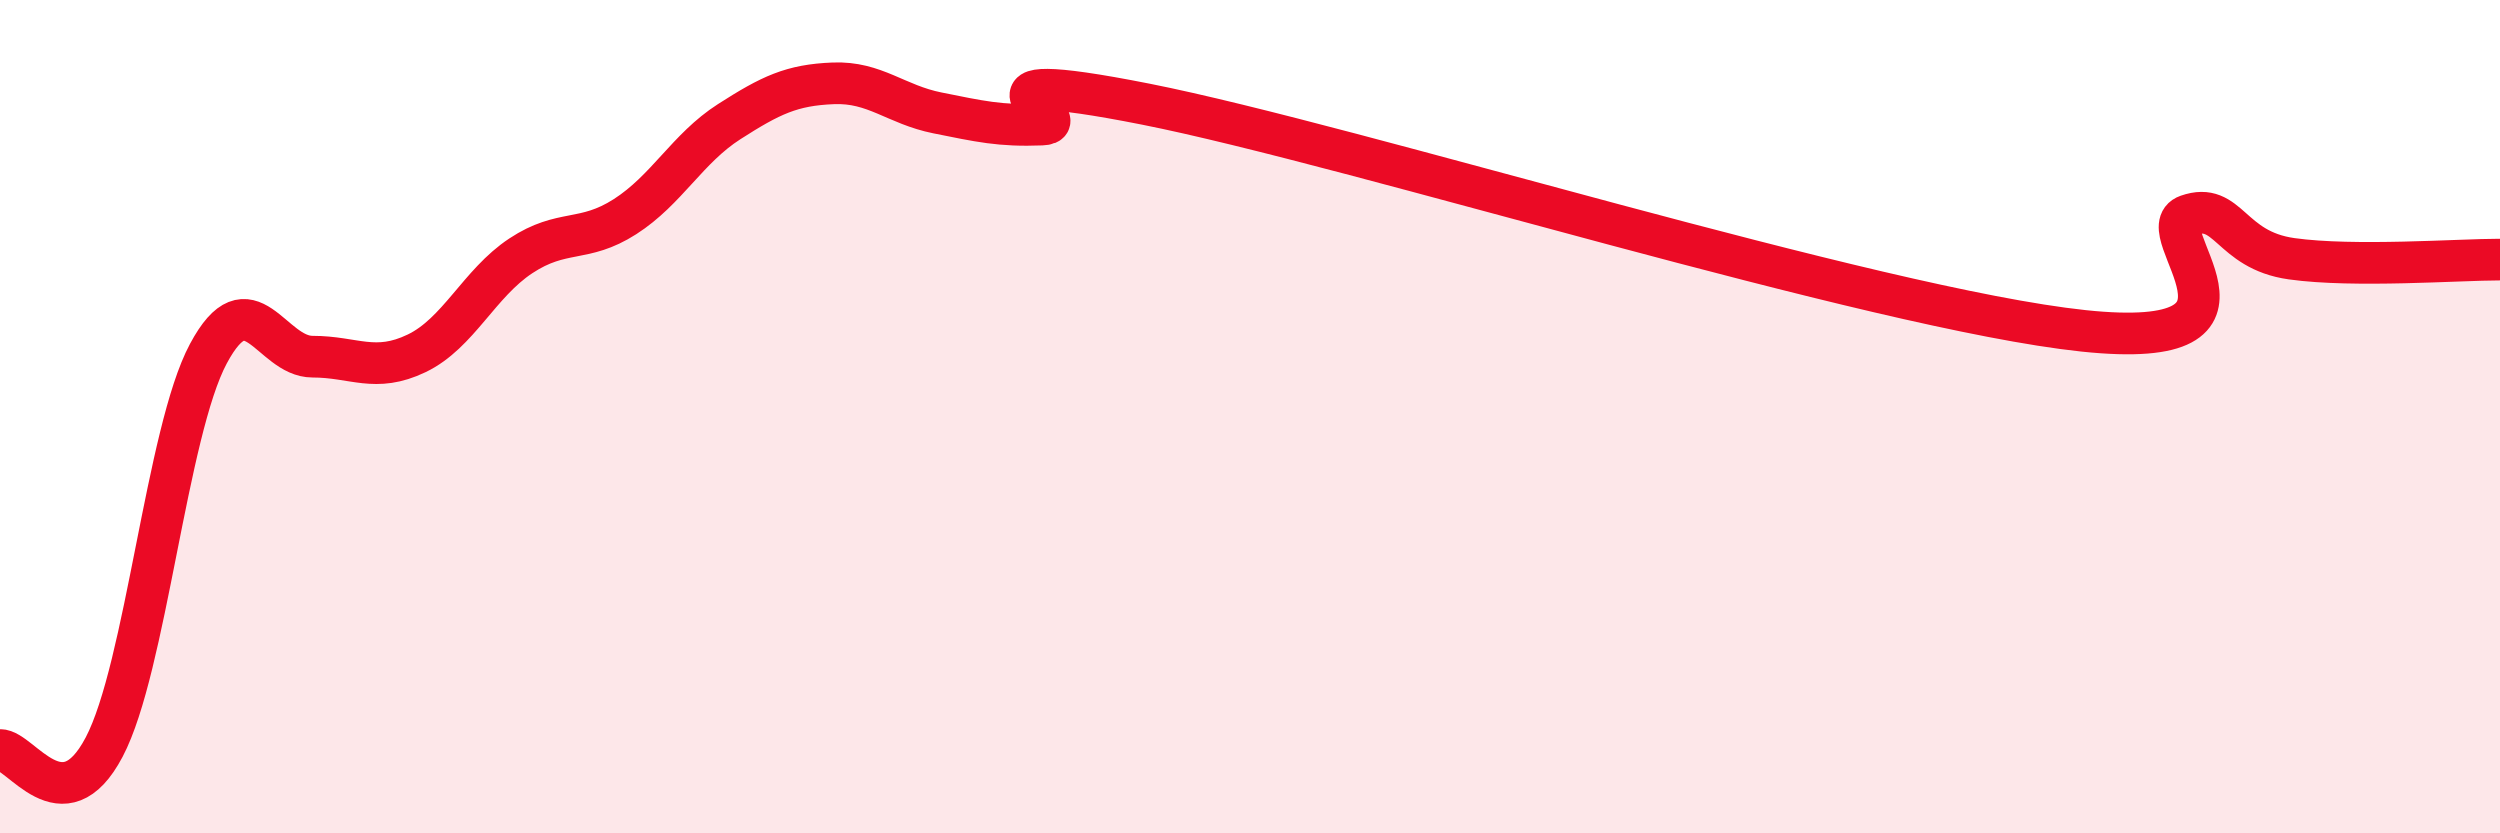 
    <svg width="60" height="20" viewBox="0 0 60 20" xmlns="http://www.w3.org/2000/svg">
      <path
        d="M 0,18 C 0.5,17.99 1.5,19.83 2.5,17.93 C 3.5,16.03 4,10.36 5,8.49 C 6,6.62 6.5,8.56 7.5,8.56 C 8.5,8.56 9,8.96 10,8.48 C 11,8 11.5,6.8 12.5,6.14 C 13.5,5.48 14,5.84 15,5.2 C 16,4.56 16.5,3.56 17.5,2.92 C 18.5,2.28 19,2.04 20,2 C 21,1.96 21.5,2.51 22.5,2.71 C 23.5,2.91 24,3.03 25,2.99 C 26,2.95 22.5,1.51 27.5,2.5 C 32.5,3.49 45,7.41 50,7.94 C 55,8.47 51.5,5.52 52.5,5.17 C 53.5,4.82 53.5,6 55,6.21 C 56.5,6.42 59,6.23 60,6.23L60 20L0 20Z"
        fill="#EB0A25"
        opacity="0.1"
        stroke-linecap="round"
        stroke-linejoin="round"
      />
      <path
        d="M 0,18 C 0.5,17.99 1.5,19.83 2.5,17.93 C 3.5,16.03 4,10.36 5,8.49 C 6,6.62 6.5,8.56 7.5,8.56 C 8.5,8.56 9,8.96 10,8.48 C 11,8 11.5,6.8 12.5,6.14 C 13.5,5.48 14,5.84 15,5.2 C 16,4.56 16.5,3.56 17.5,2.92 C 18.5,2.28 19,2.04 20,2 C 21,1.96 21.5,2.51 22.5,2.71 C 23.5,2.91 24,3.03 25,2.99 C 26,2.95 22.5,1.51 27.5,2.5 C 32.5,3.49 45,7.41 50,7.94 C 55,8.47 51.5,5.52 52.5,5.17 C 53.5,4.82 53.5,6 55,6.21 C 56.5,6.42 59,6.23 60,6.23"
        stroke="#EB0A25"
        stroke-width="1"
        fill="none"
        stroke-linecap="round"
        stroke-linejoin="round"
      />
    </svg>
  
